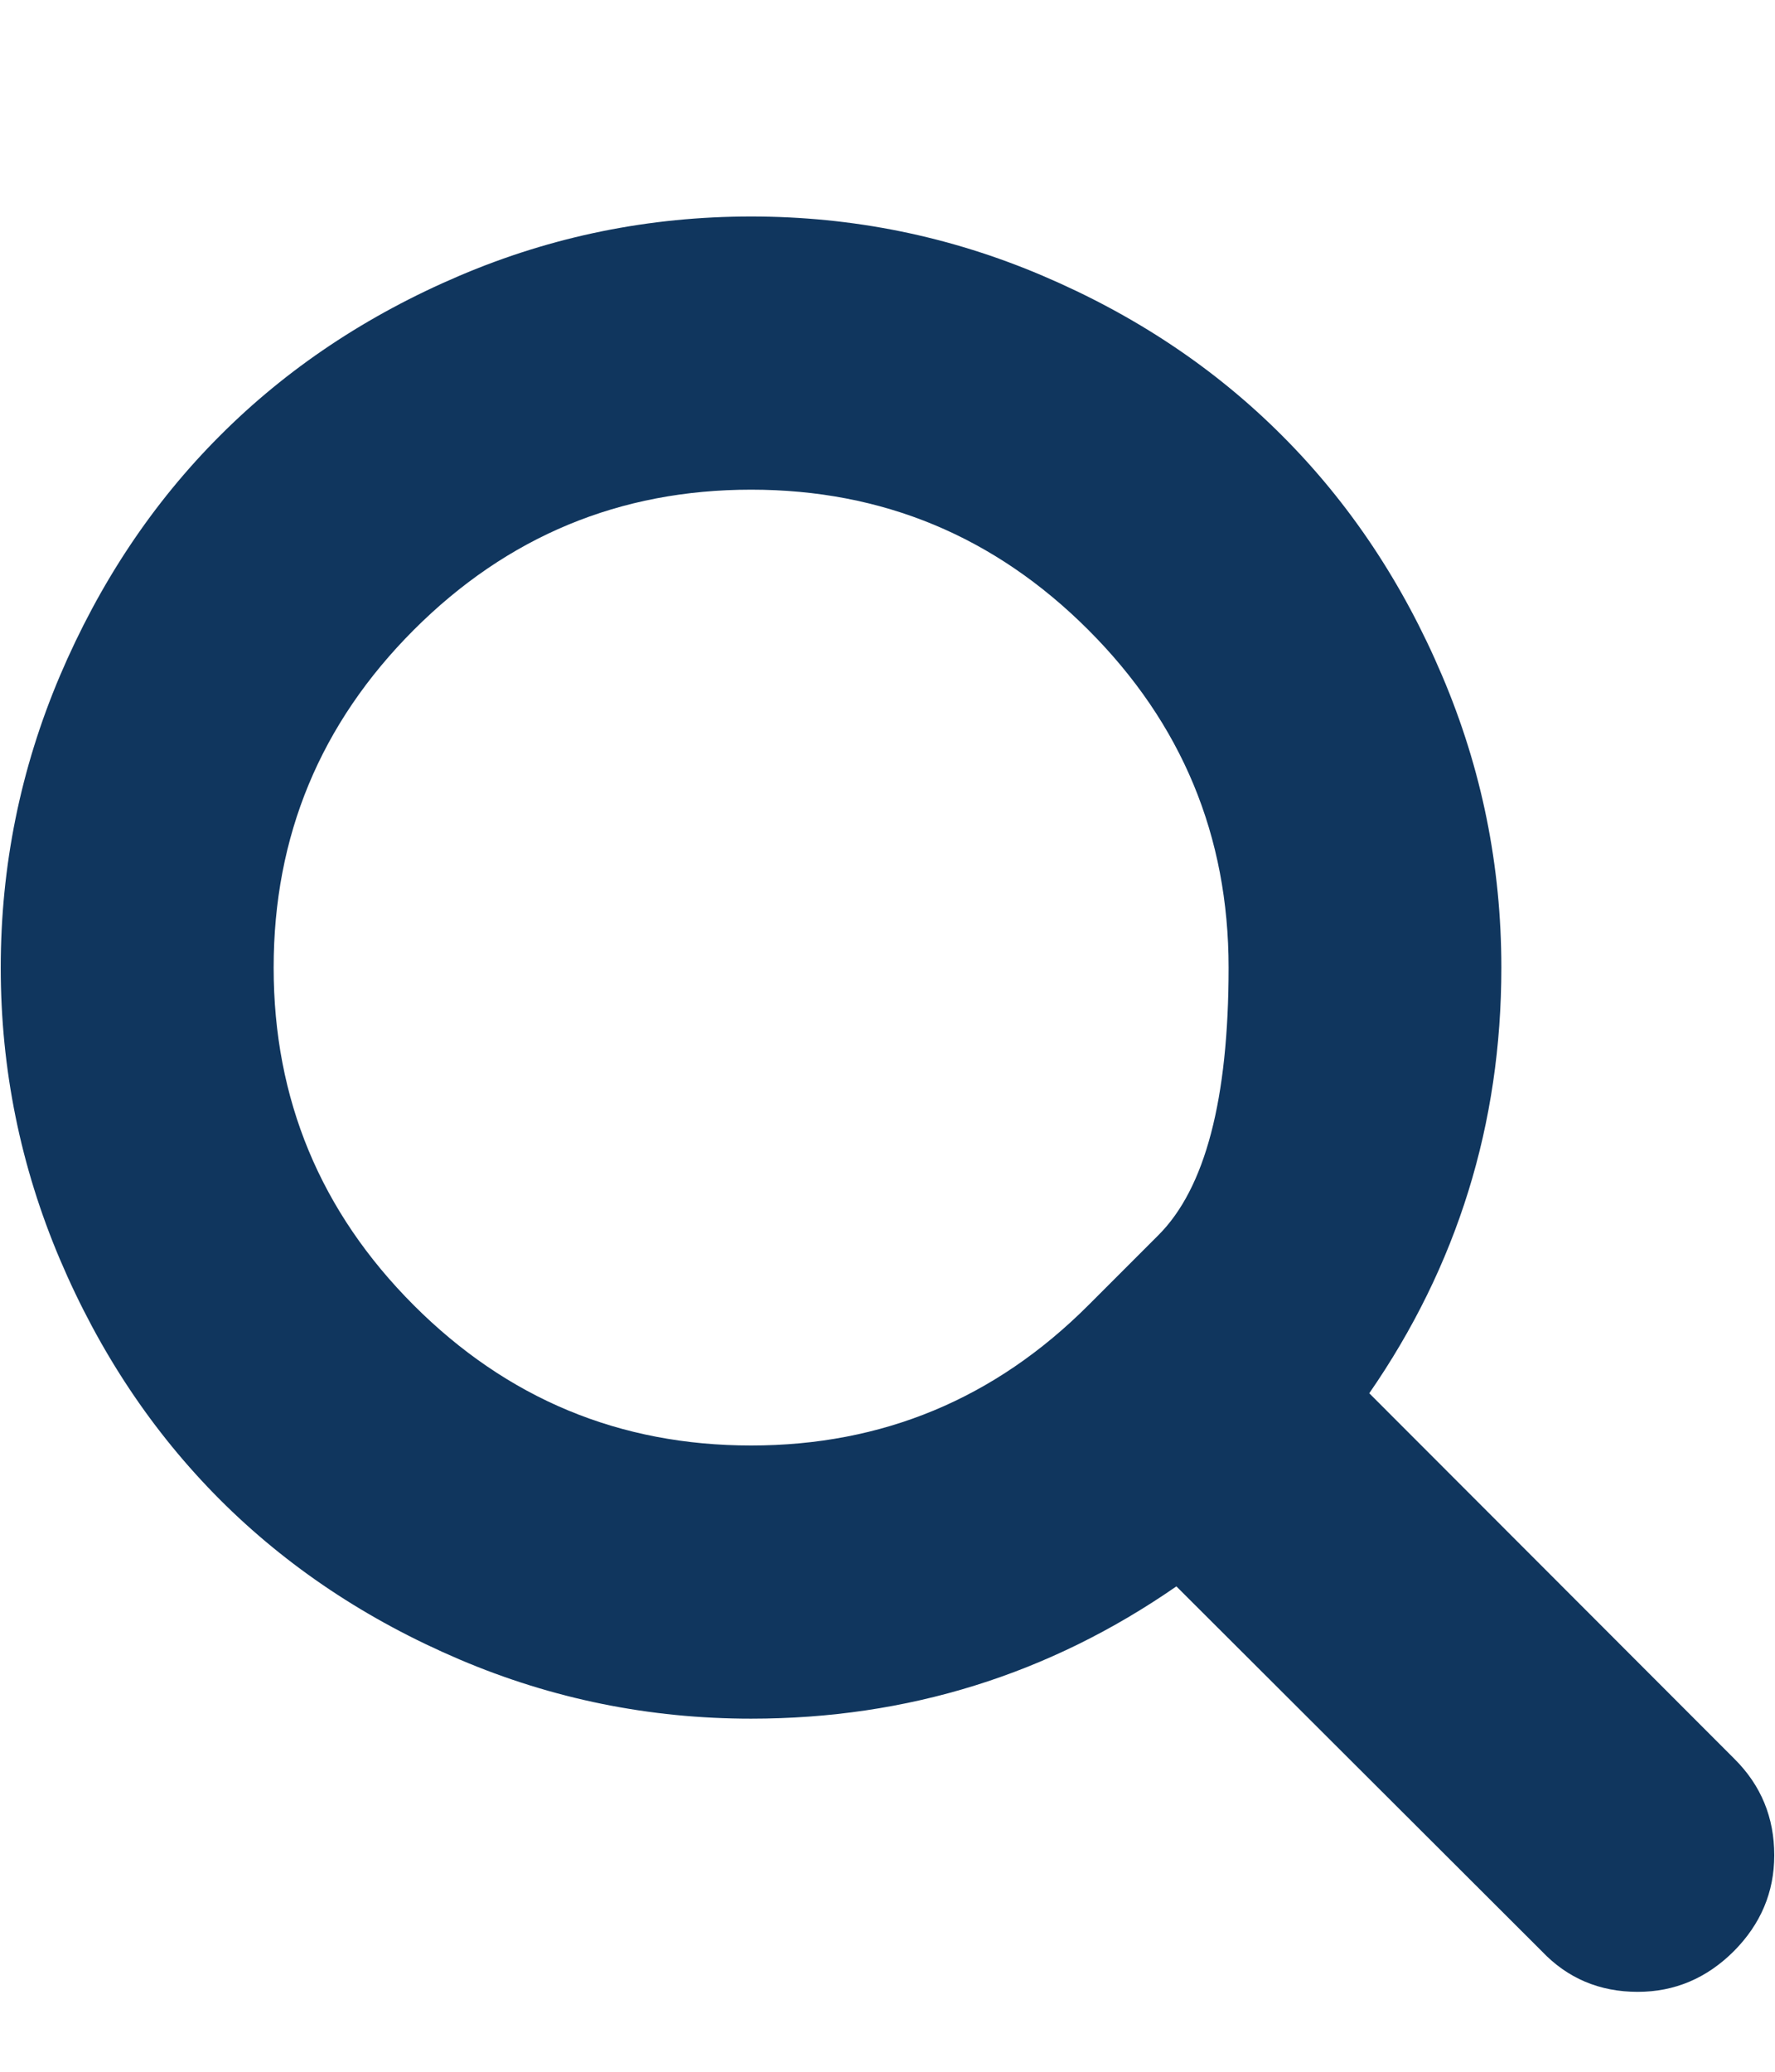 <svg width="12" height="14" viewBox="0 0 12 14" fill="none" xmlns="http://www.w3.org/2000/svg">
<g clip-path="url(#clip0_853_1494)">
<path d="M7.358 8.82C7.358 8.82 7.516 8.662 7.832 8.346C8.148 8.03 8.306 7.428 8.306 6.539C8.306 5.649 7.99 4.889 7.358 4.257C6.726 3.625 5.966 3.309 5.078 3.309C4.189 3.309 3.429 3.625 2.797 4.257C2.166 4.889 1.85 5.649 1.85 6.539C1.85 7.428 2.166 8.188 2.797 8.82C3.429 9.452 4.189 9.768 5.078 9.768C5.966 9.768 6.726 9.452 7.358 8.82ZM11.995 12.537C11.995 12.787 11.903 13.003 11.721 13.186C11.538 13.368 11.322 13.46 11.072 13.46C10.813 13.46 10.597 13.368 10.424 13.186L7.953 10.72C7.093 11.316 6.134 11.614 5.078 11.614C4.391 11.614 3.734 11.481 3.107 11.214C2.48 10.947 1.94 10.587 1.486 10.133C1.032 9.678 0.672 9.138 0.405 8.51C0.139 7.883 0.005 7.226 0.005 6.539C0.005 5.851 0.139 5.194 0.405 4.567C0.672 3.94 1.032 3.399 1.486 2.945C1.94 2.49 2.48 2.13 3.107 1.863C3.734 1.596 4.391 1.463 5.078 1.463C5.765 1.463 6.421 1.596 7.048 1.863C7.675 2.13 8.215 2.49 8.669 2.945C9.123 3.399 9.484 3.94 9.75 4.567C10.017 5.194 10.15 5.851 10.15 6.539C10.15 7.596 9.852 8.555 9.257 9.415L11.728 11.888C11.906 12.066 11.995 12.282 11.995 12.537Z" fill="#10365E"/>
</g>
<defs>
<clipPath id="clip0_853_1494">
<rect width="12" height="12.92" fill="white" transform="matrix(1 0 0 -1 0 13.46)"/>
</clipPath>
</defs>
</svg>
